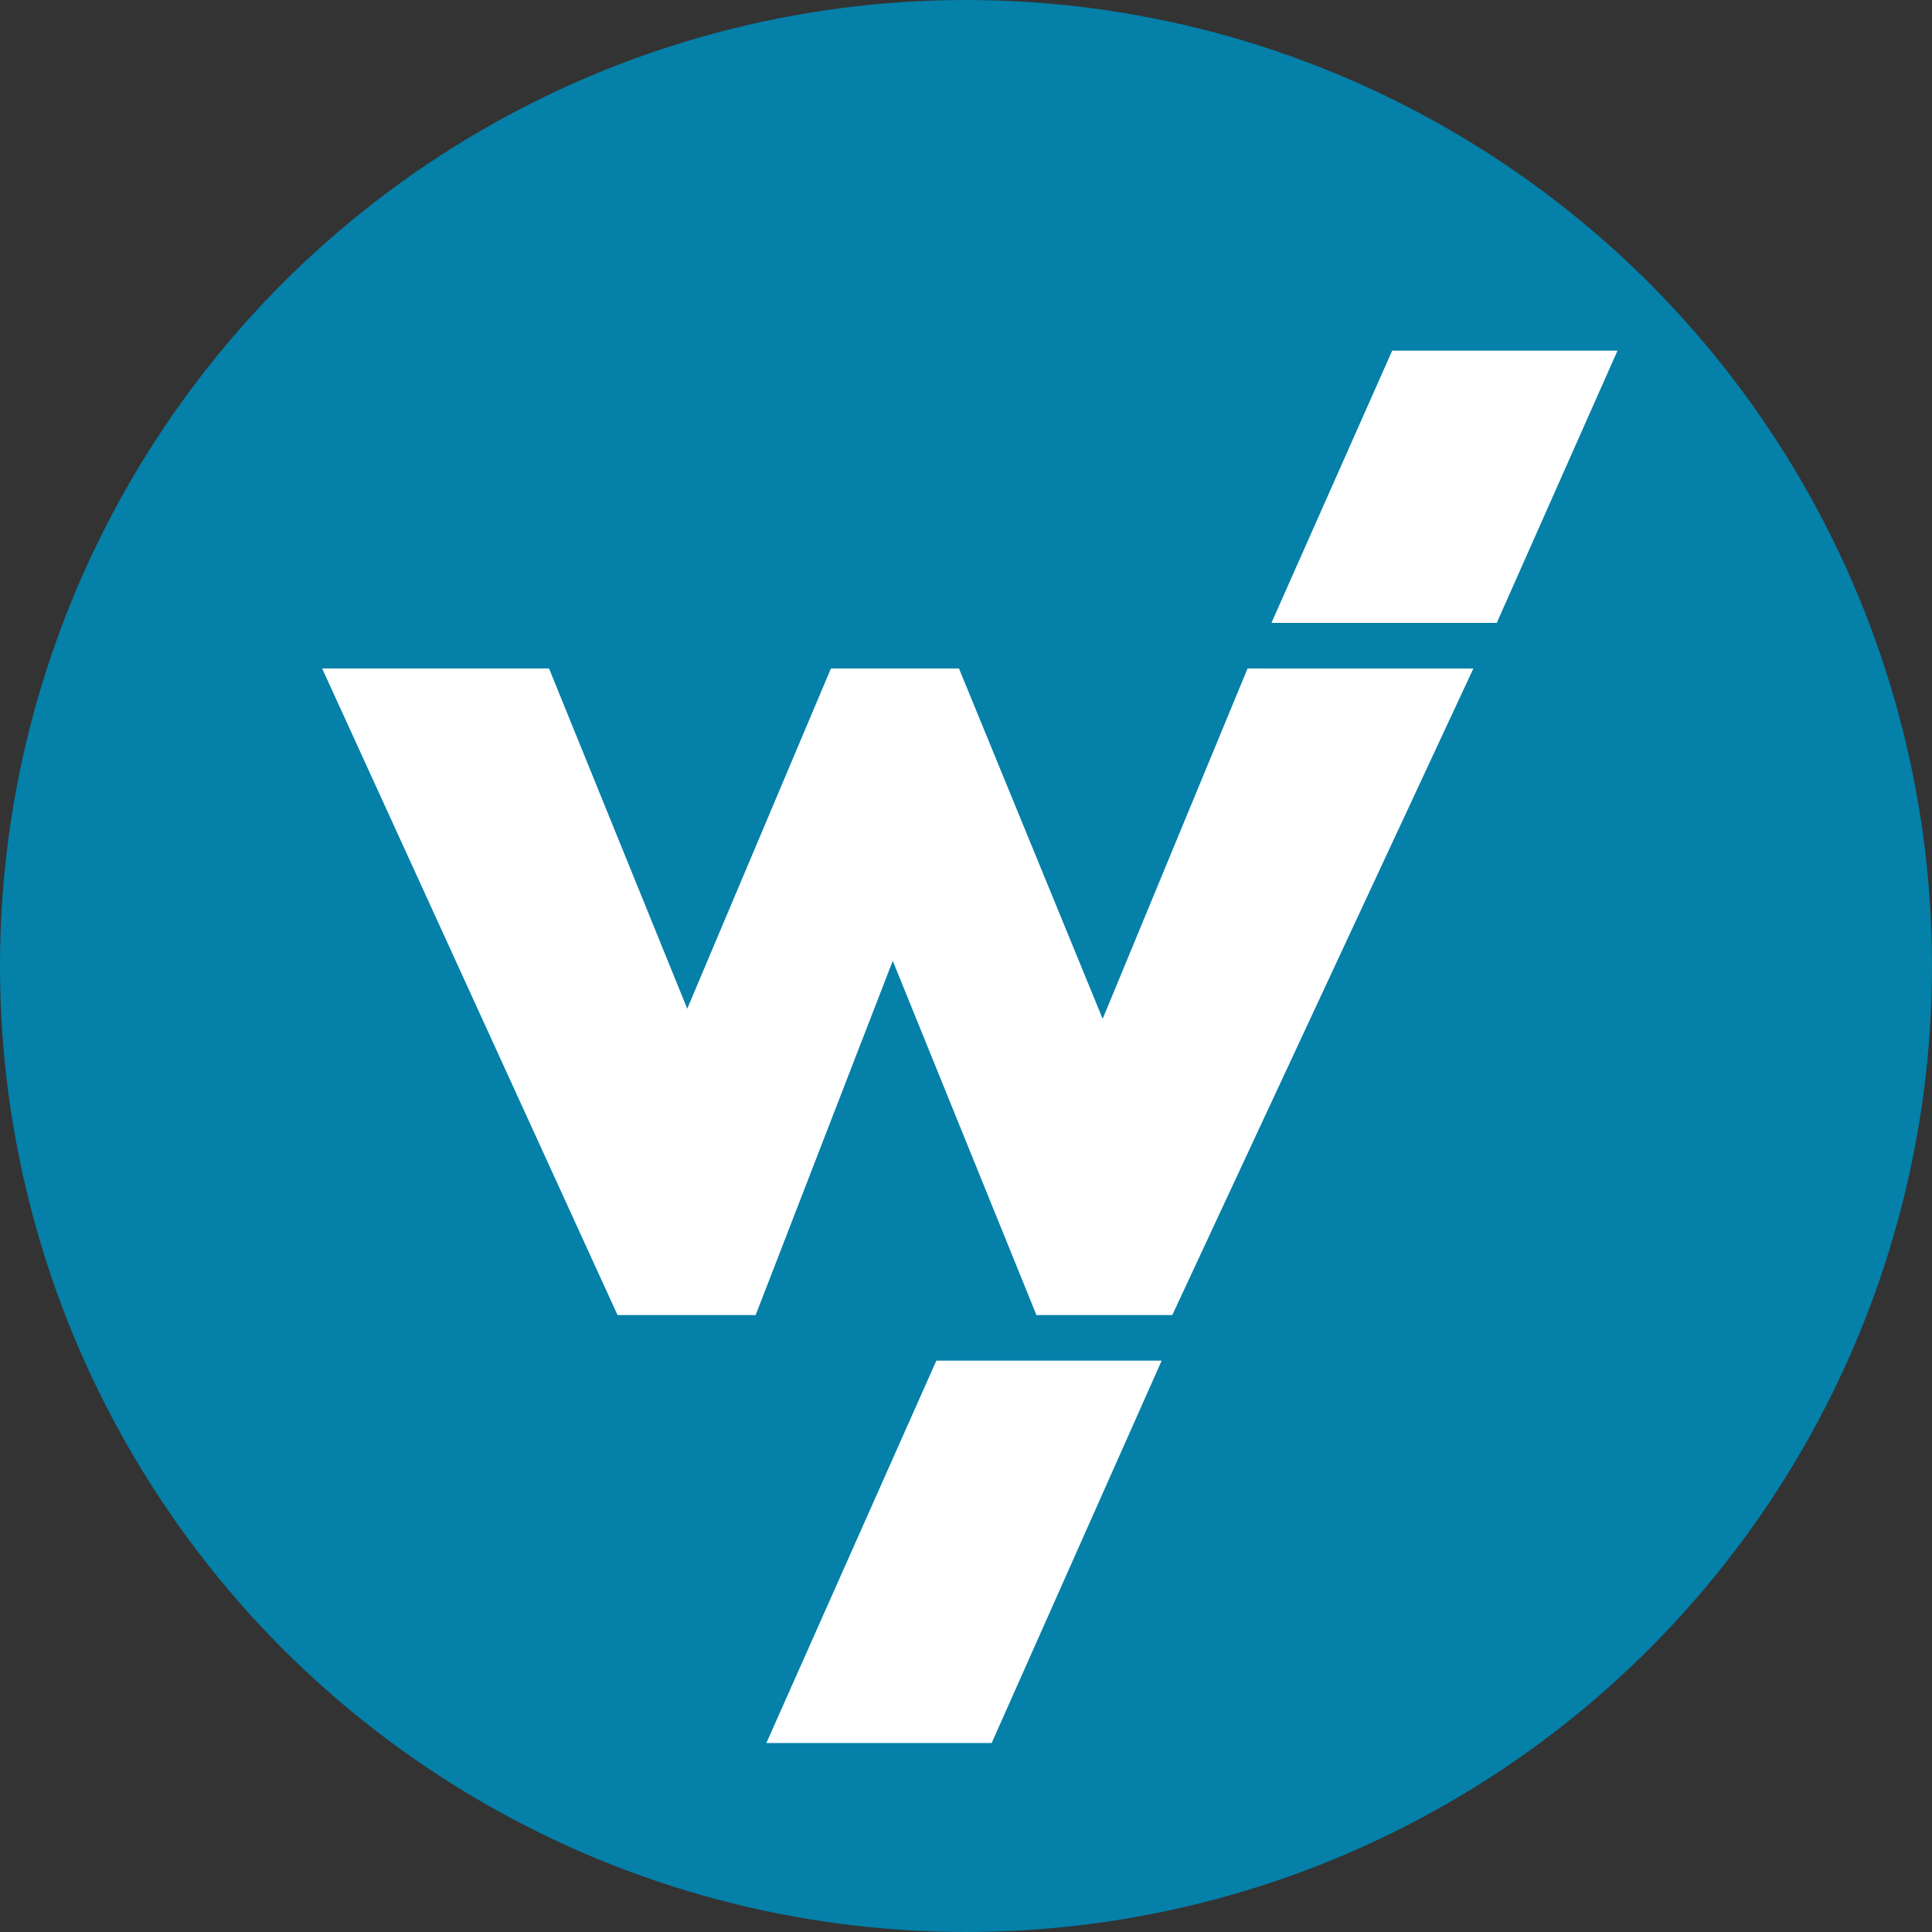 <svg xmlns="http://www.w3.org/2000/svg" width="248" height="248" viewBox="0 0 248 248"><rect x="0" y="0" width="248" height="248" fill="#333333" stroke="none"/><g id="Grupo_5275" data-name="Grupo 5275" transform="translate(22118 354.898)"><circle id="Elipse_30" data-name="Elipse 30" cx="124" cy="124" r="124" transform="translate(-22118 -354.898)" fill="#0480a9"></circle><g id="Grupo_5146" data-name="Grupo 5146" transform="translate(-22076.648 -309.89)"><path id="Trazado_8535" data-name="Trazado 8535" d="M118.792,33.805l-18.6,44.972L81.746,33.805H65.308L46.865,77.474,29.125,33.805H0L37.917,116.8H55.647l17.6-45.467L91.69,116.8h17.44l38.648-82.992Z" transform="translate(0 6.998)" fill="#fff"></path><path id="Trazado_8536" data-name="Trazado 8536" d="M116.46,0l-15.5,34.947h28.922L145.383,0Z" transform="translate(20.897 0)" fill="#fff"></path><path id="Trazado_8537" data-name="Trazado 8537" d="M69.064,107.417,47.242,156.5H76.164l21.824-49.083Z" transform="translate(9.778 22.234)" fill="#fff"></path></g></g></svg>